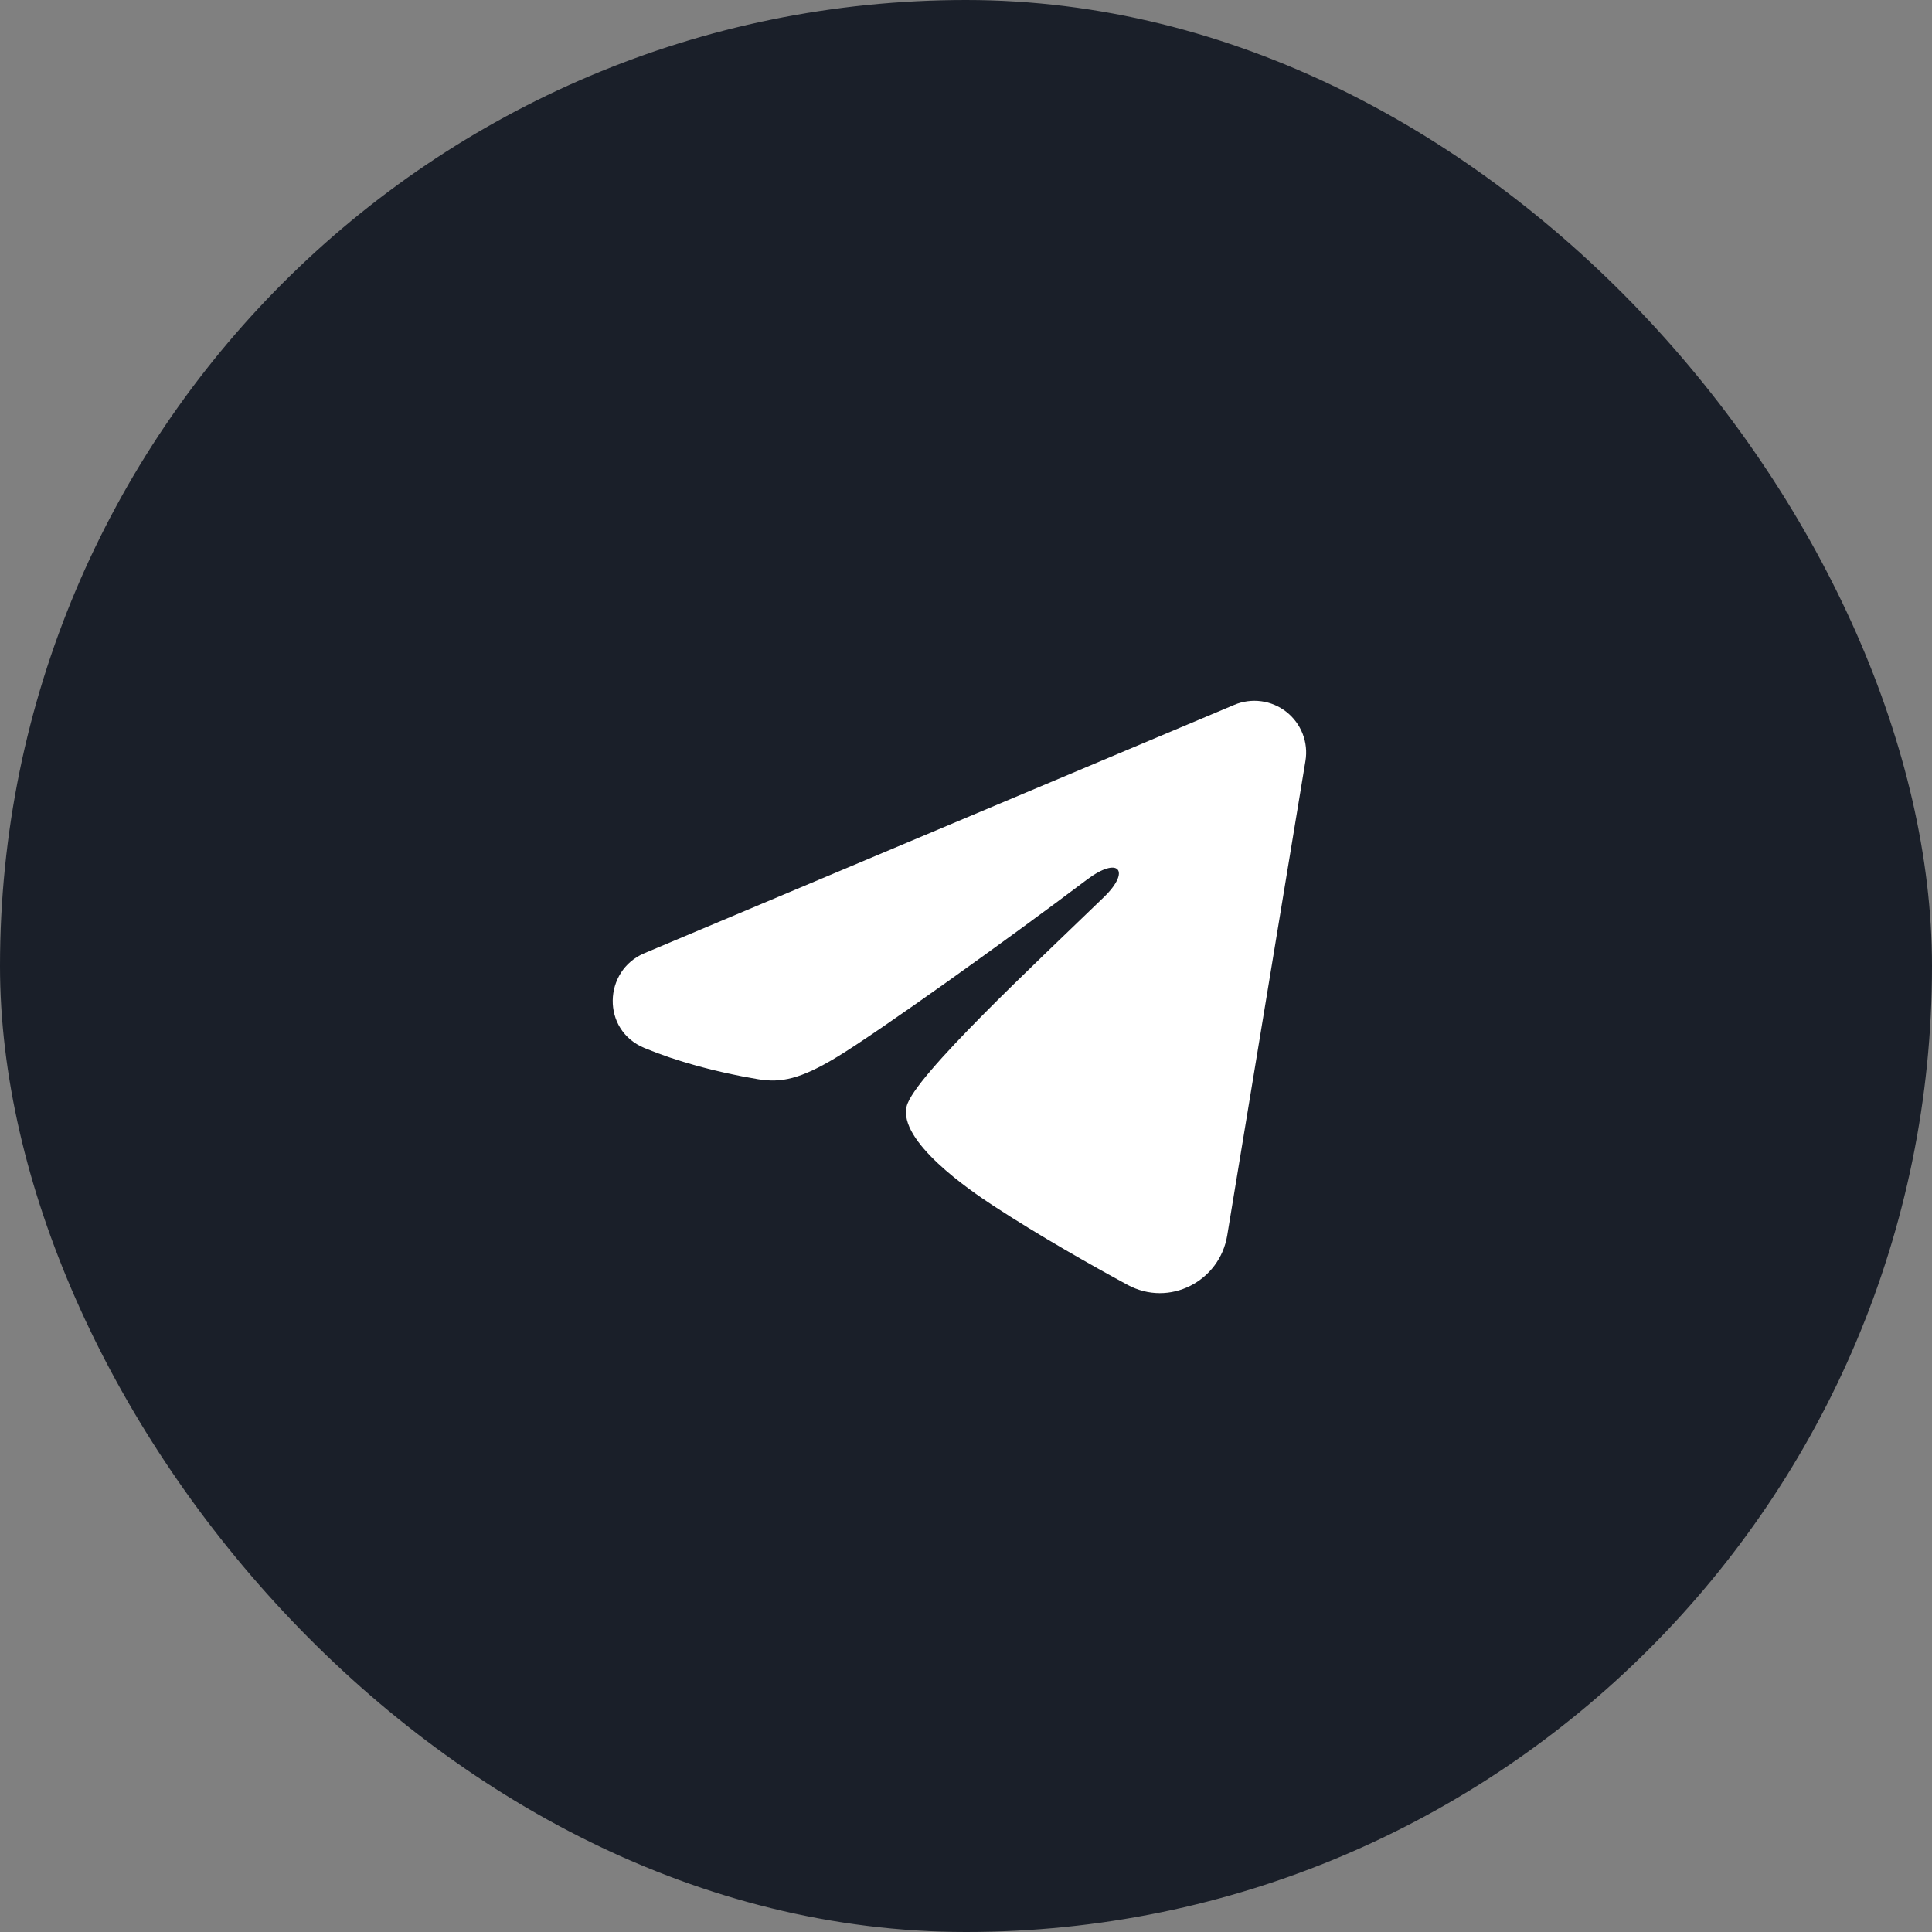 <?xml version="1.0" encoding="UTF-8"?> <svg xmlns="http://www.w3.org/2000/svg" width="56" height="56" viewBox="0 0 56 56" fill="none"><rect x="0" y="0" width="56" height="56" fill="#808080" stroke="none"/><rect width="56" height="56" rx="28" fill="#1A1F29"></rect><path fill-rule="evenodd" clip-rule="evenodd" d="M35.777 20.43C36.024 20.326 36.295 20.29 36.56 20.326C36.826 20.362 37.077 20.469 37.288 20.635C37.498 20.801 37.661 21.02 37.758 21.27C37.855 21.52 37.883 21.791 37.839 22.056L35.571 35.813C35.351 37.14 33.895 37.901 32.678 37.24C31.66 36.687 30.148 35.835 28.788 34.946C28.108 34.501 26.025 33.076 26.281 32.062C26.501 31.195 30.001 27.937 32.001 26C32.786 25.239 32.428 24.8 31.501 25.5C29.199 27.238 25.503 29.881 24.281 30.625C23.203 31.281 22.641 31.393 21.969 31.281C20.743 31.077 19.606 30.761 18.678 30.376C17.424 29.856 17.485 28.132 18.677 27.63L35.777 20.43Z" fill="white"></path></svg> 